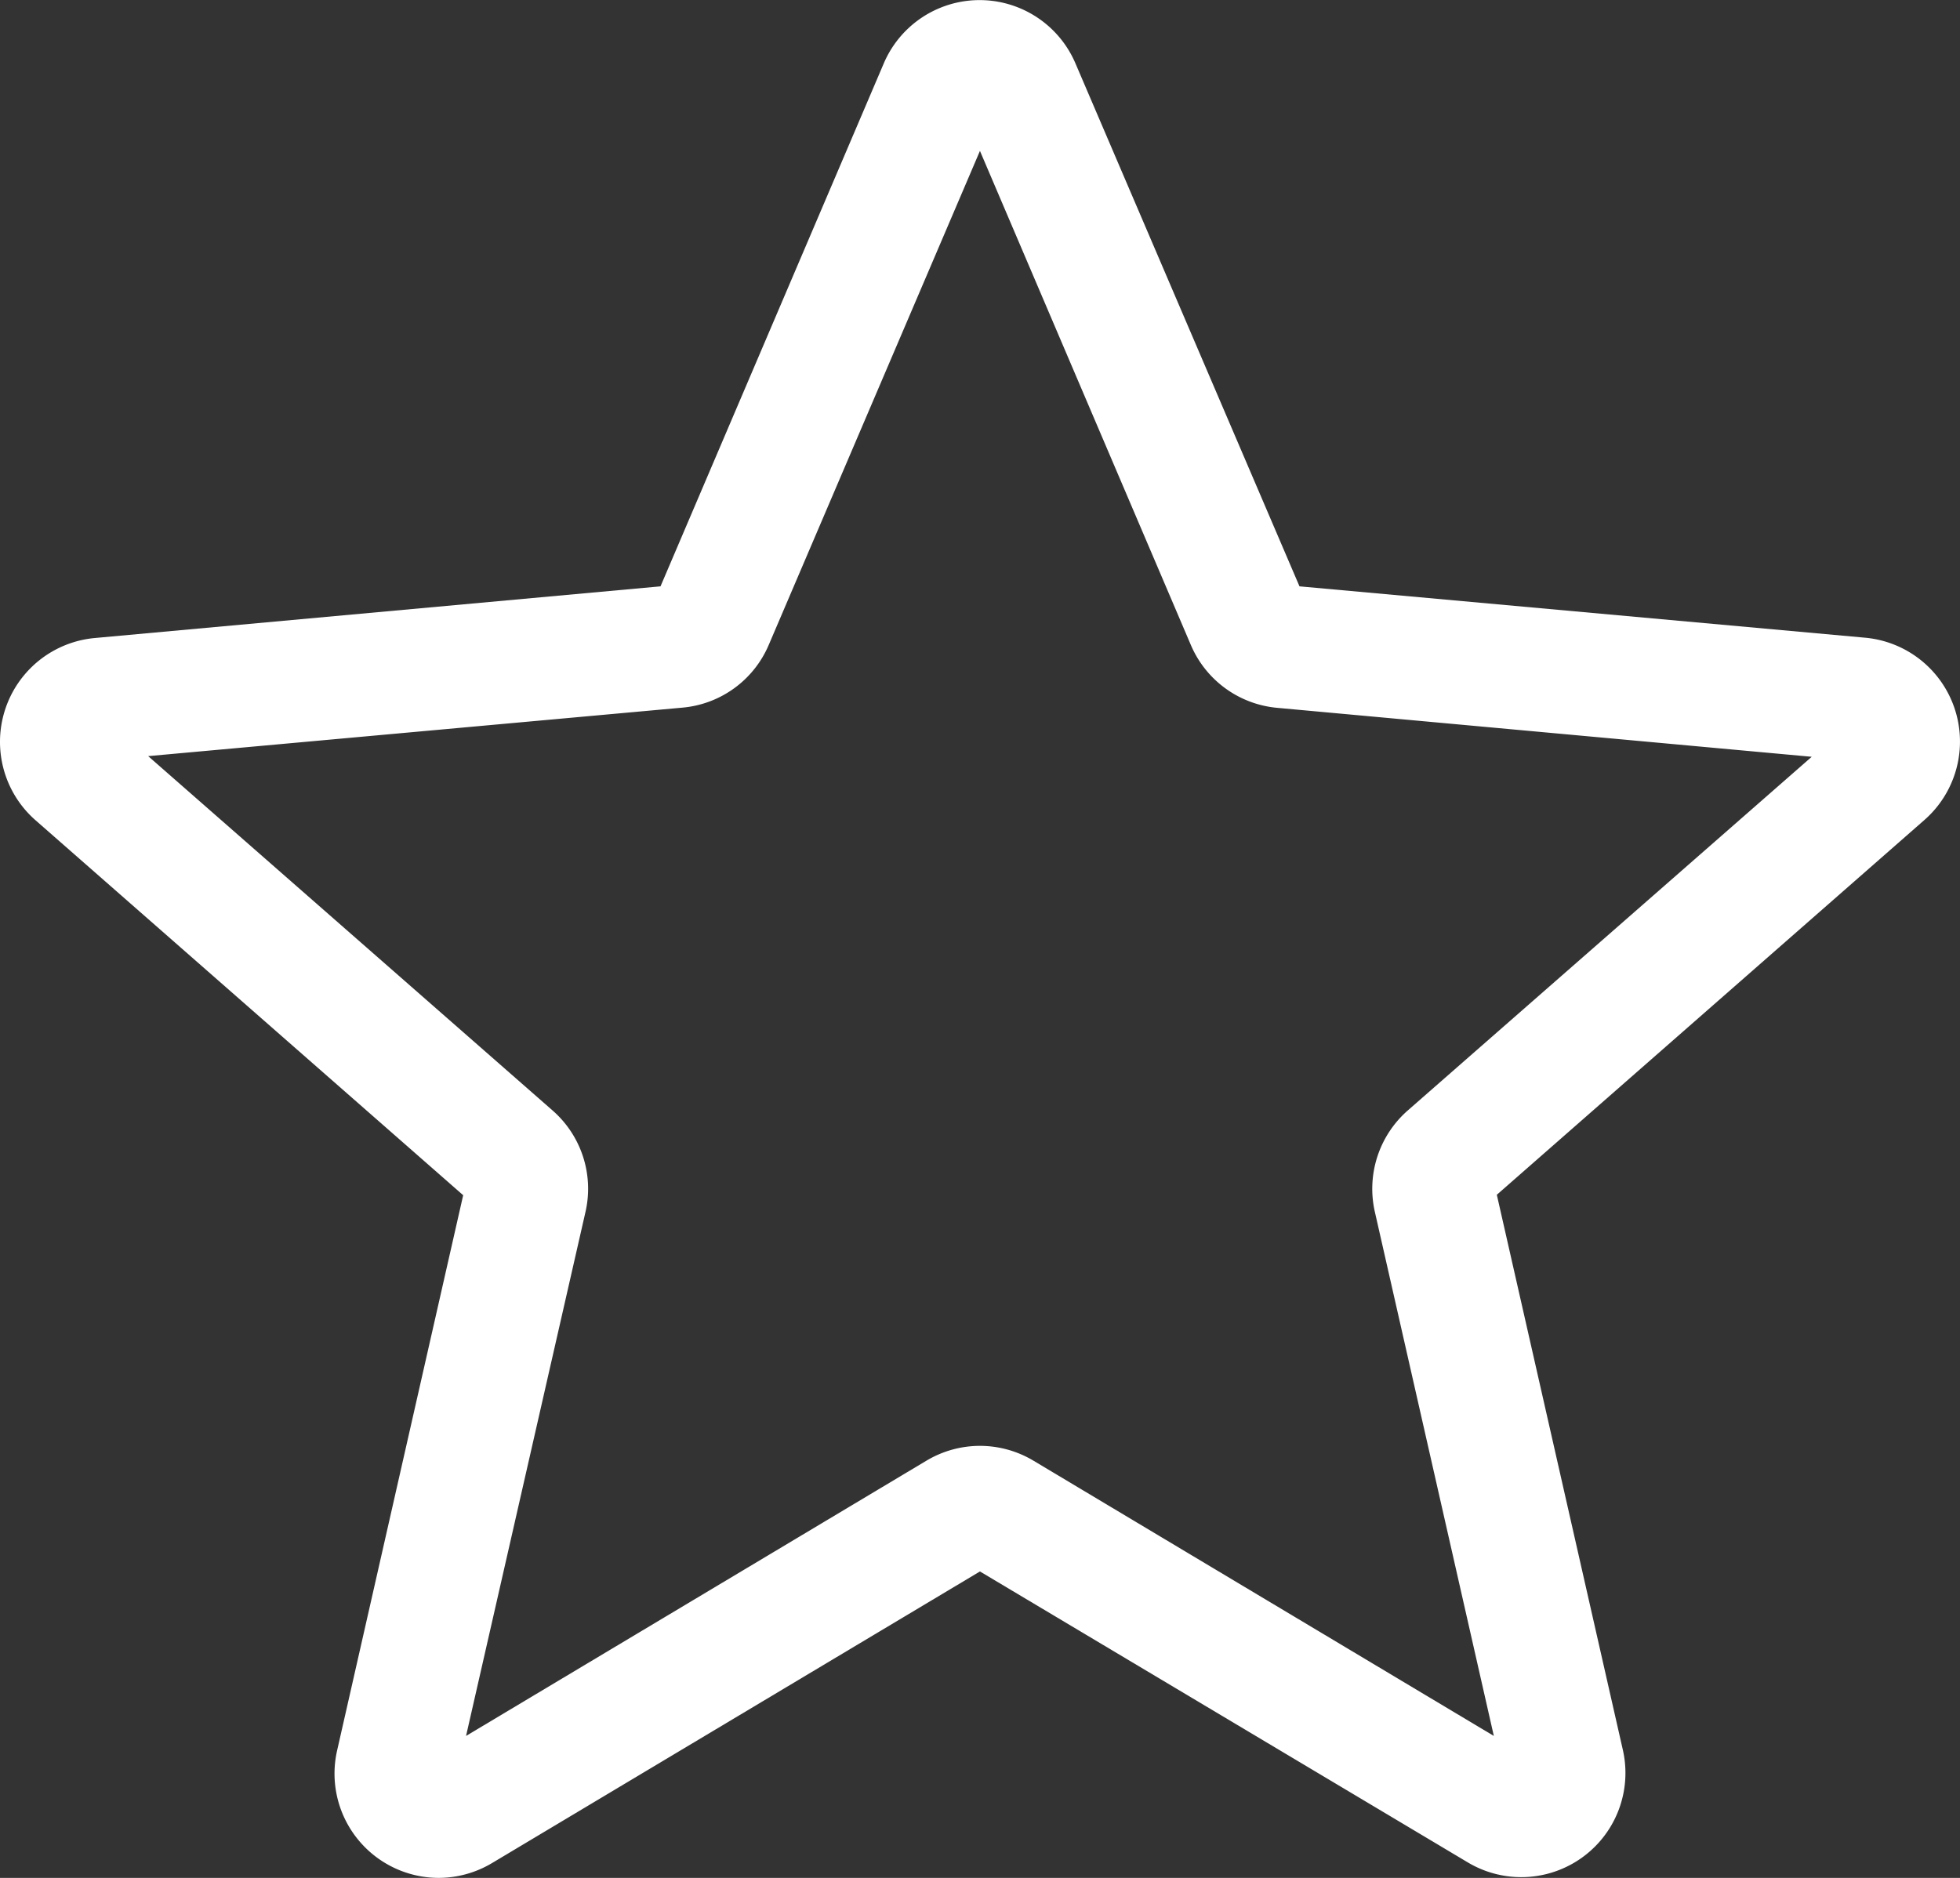 <svg xmlns="http://www.w3.org/2000/svg" width="17.739" height="17" viewBox="0 0 17.739 17">
    <rect x="0" y="0" width="17.739" height="17" fill="#333333" stroke="none"/>
    <path fill="#fff" d="M3.971 17.492a.944.944 0 0 1-.919-1.153l1.141-5.027-3.87-3.394a.944.944 0 0 1 .534-1.65L5.979 5.8 8 1.065a.943.943 0 0 1 1.734 0L11.762 5.8l5.12.465a.944.944 0 0 1 .536 1.65l-3.87 3.393 1.141 5.027a.943.943 0 0 1-1.4 1.019L8.87 14.718l-4.416 2.64a.945.945 0 0 1-.483.134zm4.9-3.911a.945.945 0 0 1 .483.134l4.167 2.492-1.077-4.745a.943.943 0 0 1 .3-.919l3.654-3.2-4.836-.443a.942.942 0 0 1-.784-.571L8.87 1.858 6.959 6.329a.939.939 0 0 1-.781.569l-4.836.439L5 10.543a.941.941 0 0 1 .3.92l-1.081 4.744 4.167-2.492a.945.945 0 0 1 .483-.134zM5.939 5.895zm5.86 0zm0 0" transform="translate(-.001 -.492)"/>
</svg>
